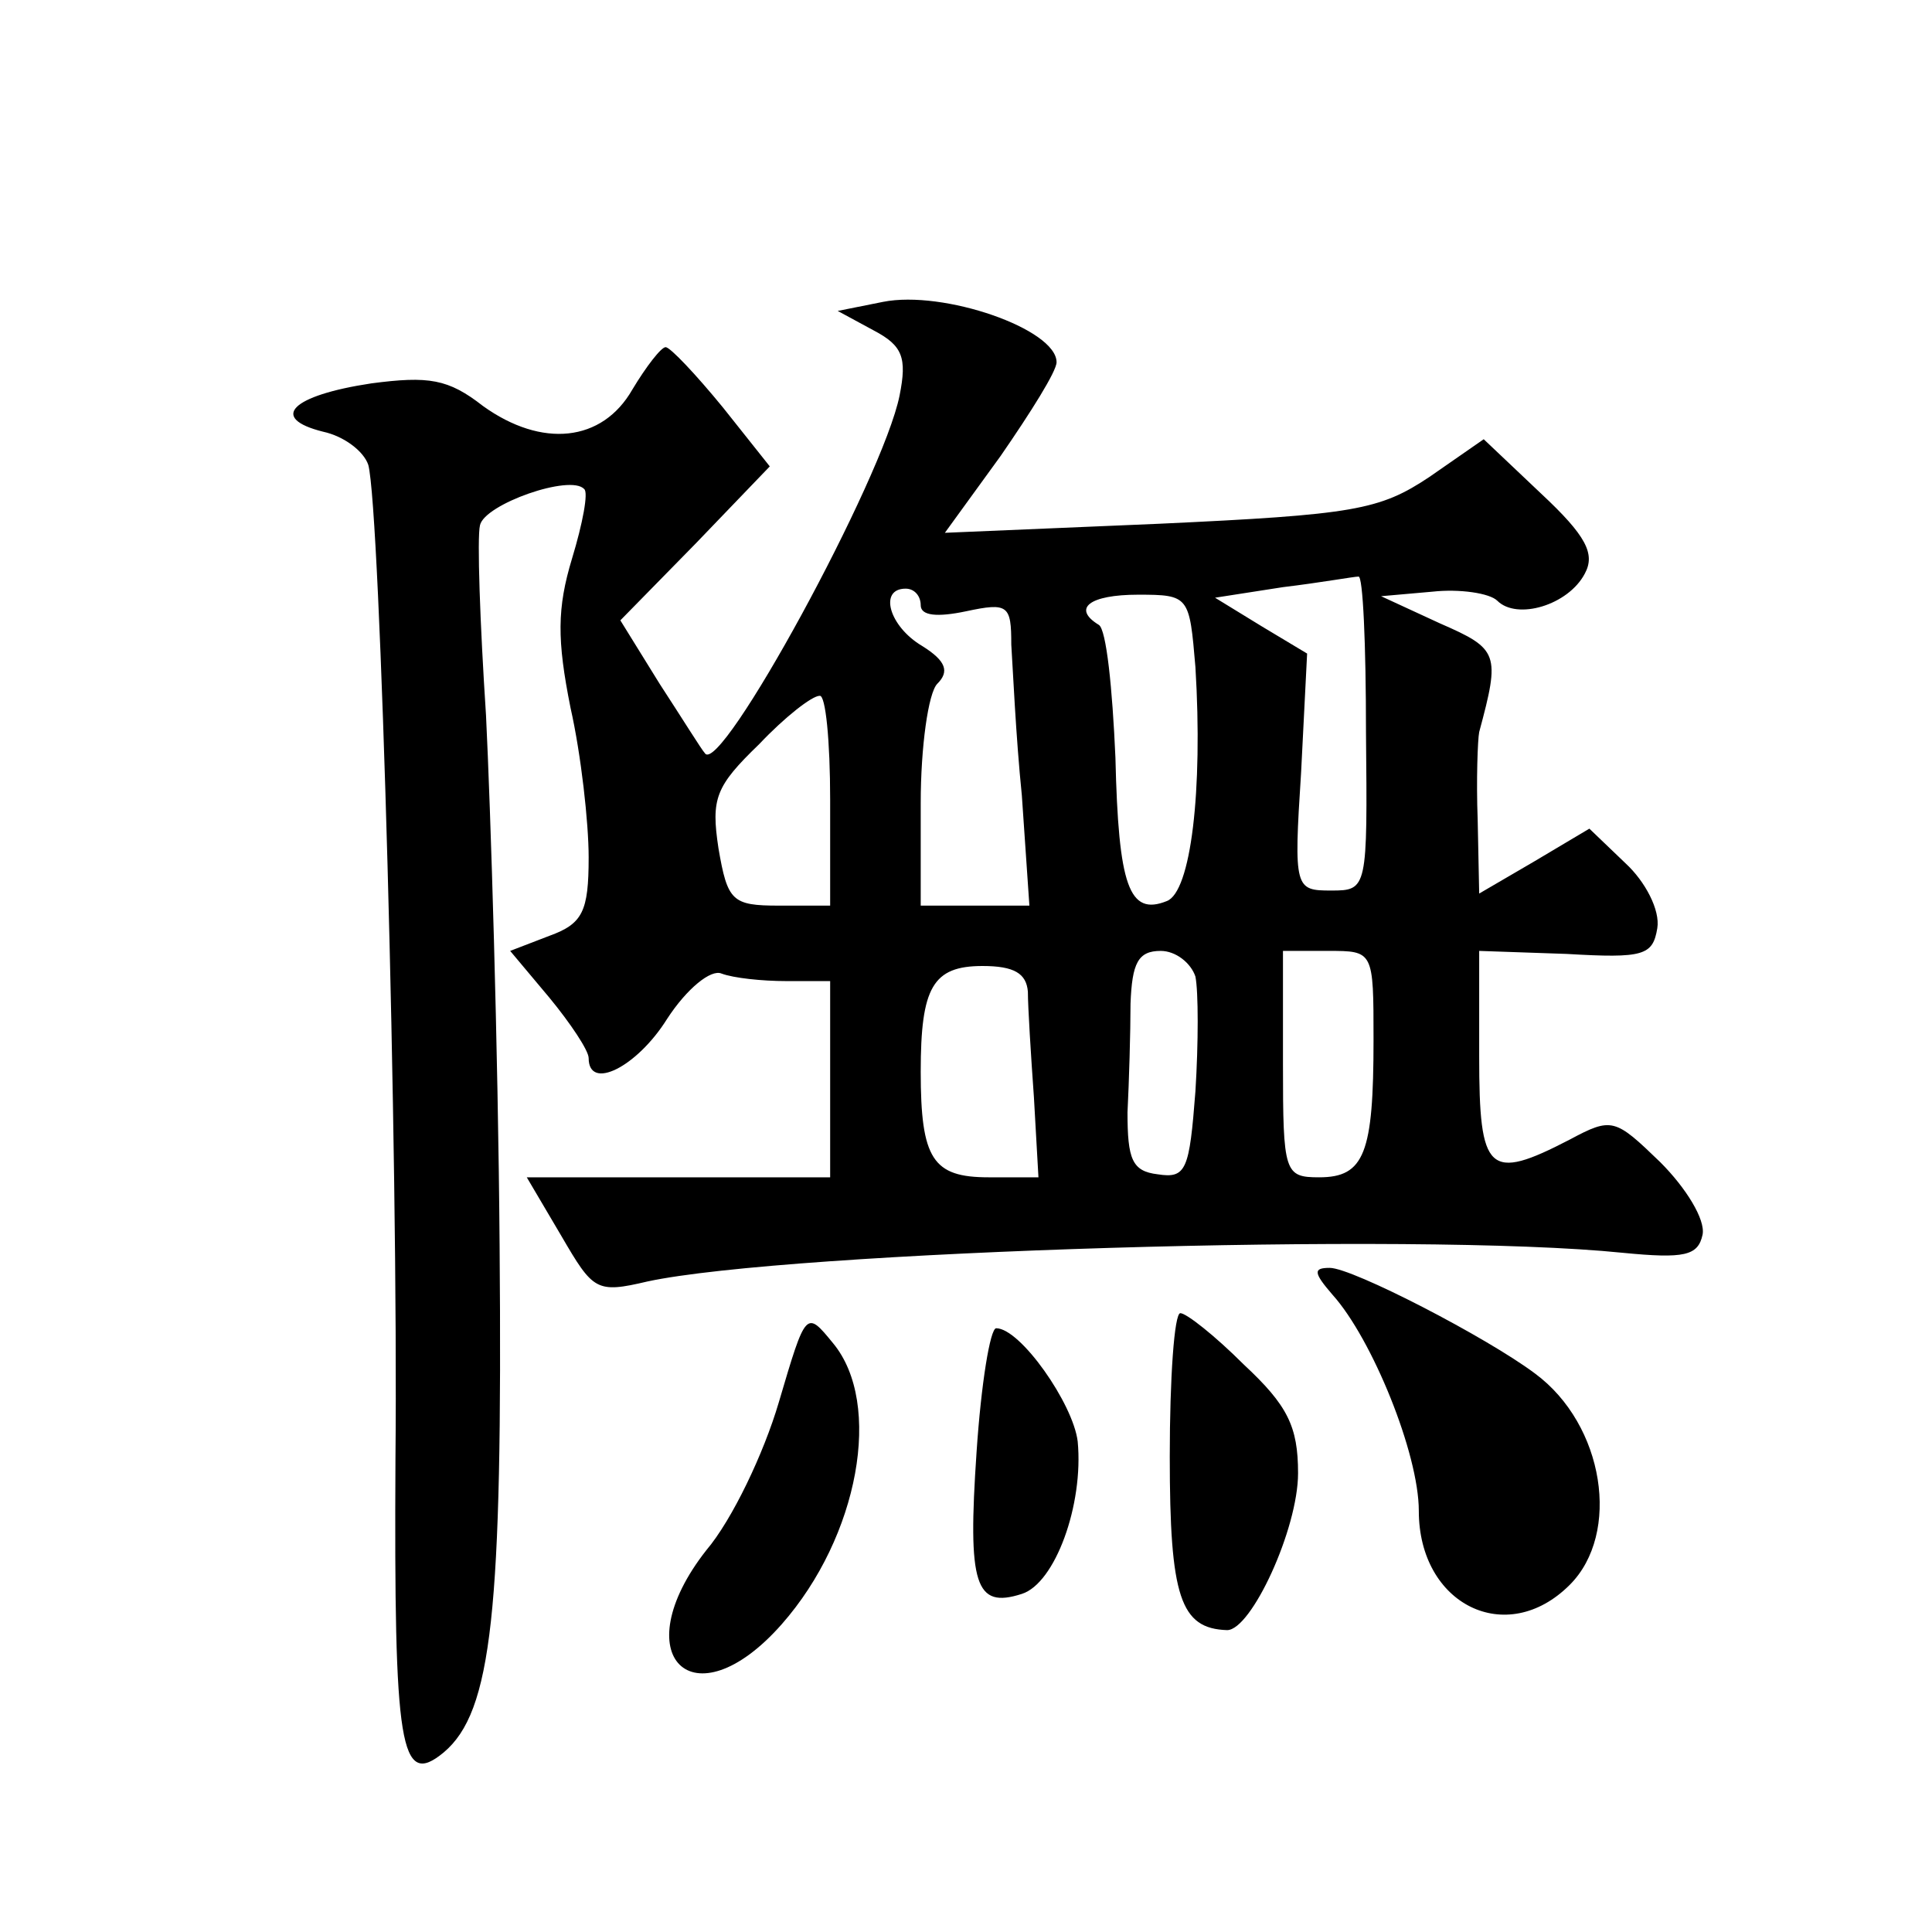 <?xml version="1.0" standalone="no"?>
<!DOCTYPE svg PUBLIC "-//W3C//DTD SVG 20010904//EN"
 "http://www.w3.org/TR/2001/REC-SVG-20010904/DTD/svg10.dtd">
<svg version="1.0" xmlns="http://www.w3.org/2000/svg"
 width="128pt" height="128pt" viewBox="0 0 128 128"
 preserveAspectRatio="xMidYMid meet">
<g transform="translate(0,128) scale(0.1,-0.1)"
fill="#0" stroke="none">
<path d="M585 1080 l-30 -6 24 -13 c19 -10 22 -18 17 -43 -11 -55 -119 -253 -129
-237 -2 2 -15 23 -30 46 l-26 42 50 51 49 51 -31 39 c-18 22 -35 40 -38 40 -3 0
-13 -13 -22 -28 -20 -35 -60 -39 -99 -11 -23 18 -36 20 -74 15 -53 -8 -68 -23 -32
-32 14 -3 27 -13 30 -22 8 -29 20 -458 18 -659 -1 -191 3 -218 32 -194 32 27 39
93 37 336 -1 132 -6 290 -9 351 -4 61 -6 118 -4 126 3 14 60 34 69 24 3 -2 -1 -23
-8 -46 -10 -33 -10 -54 -1 -99 7 -31 12 -76 12 -99 0 -36 -4 -44 -26 -52 l-26 -10
26 -31 c14 -17 26 -35 26 -40 0 -22 32 -6 52 26 13 20 29 33 36 30 8 -3 27 -5 43
-5 l29 0 0 -65 0 -65 -100 0 -101 0 23 -39 c21 -36 23 -38 57 -30 93 20 509 33
646 19 41 -4 50 -2 53 12 2 10 -11 31 -28 48 -30 29 -32 30 -60 15 -54 -28 -60
-22 -60 55 l0 70 58 -2 c51 -3 57 -1 60 17 2 12 -8 31 -21 43 l-24 23 -37 -22 -36
-21 -1 49 c-1 26 0 53 1 58 14 52 13 55 -26 72 l-39 18 34 3 c18 2 38 -1 43 -6
13 -13 47 -3 58 18 7 13 1 25 -29 53 l-38 36 -36 -25 c-33 -22 -50 -25 -179 -31
l-142 -6 37 51 c20 29 37 56 37 62 0 22 -75 48 -115 40z m320 -285 c1 -104 1 -105
-23 -105 -24 0 -25 1 -20 78 l4 79 -30 18 -31 19 45 7 c25 3 47 7 50 7 3 1 5 -45
5 -103z m-295 84 c0 -7 11 -8 30 -4 28 6 30 4 30 -22 1 -15 3 -61 7 -100 l5 -73
-36 0 -36 0 0 68 c0 37 5 73 11 79 8 8 6 15 -10 25 -22 13 -29 38 -11 38 6 0 10
-5 10 -11z m182 -41 c5 -82 -3 -149 -19 -155 -25 -10 -32 10 -34 95 -2 46 -6 85
-11 88 -18 11 -6 20 26 20 34 0 34 -1 38 -48z m-242 -88 l0 -70 -34 0 c-31 0 -34
3 -40 38 -5 33 -2 41 27 69 17 18 35 32 40 32 4 1 7 -30 7 -69z m242 -117 c2 -10
2 -44 0 -76 -4 -52 -6 -58 -25 -55 -17 2 -20 10 -20 41 1 20 2 53 2 72 1 27 5 35
20 35 10 0 20 -8 23 -17z m118 -42 c0 -75 -6 -91 -36 -91 -23 0 -24 3 -24 75 l0
75 30 0 c30 0 30 0 30 -59z m-229 32 c0 -10 2 -42 4 -70 l3 -53 -33 0 c-37 0 -45
12 -45 70 0 56 8 70 41 70 21 0 29 -5 30 -17z M883 422 c26 -29 57 -105 57 -143
0 -62 58 -91 100 -49 34 34 23 106 -23 140 -32 24 -121 70 -136 70 -11 0 -11 -3
2 -18z M516 351 c-10 -34 -31 -78 -48 -98 -55 -70 -9 -116 50 -49 51 58 67 146
34 186 -18 22 -18 22 -36 -39z M775 315 c0 -93 7 -114 38 -115 16 0 47 67 47 104
0 31 -7 45 -36 72 -19 19 -38 34 -42 34 -4 0 -7 -43 -7 -95z M647 318 c-6 -88 -1
-104 30 -94 22 7 41 59 37 101 -3 25 -38 75 -54 75 -4 0 -10 -37 -13 -82z"/>
</g>
</svg>
